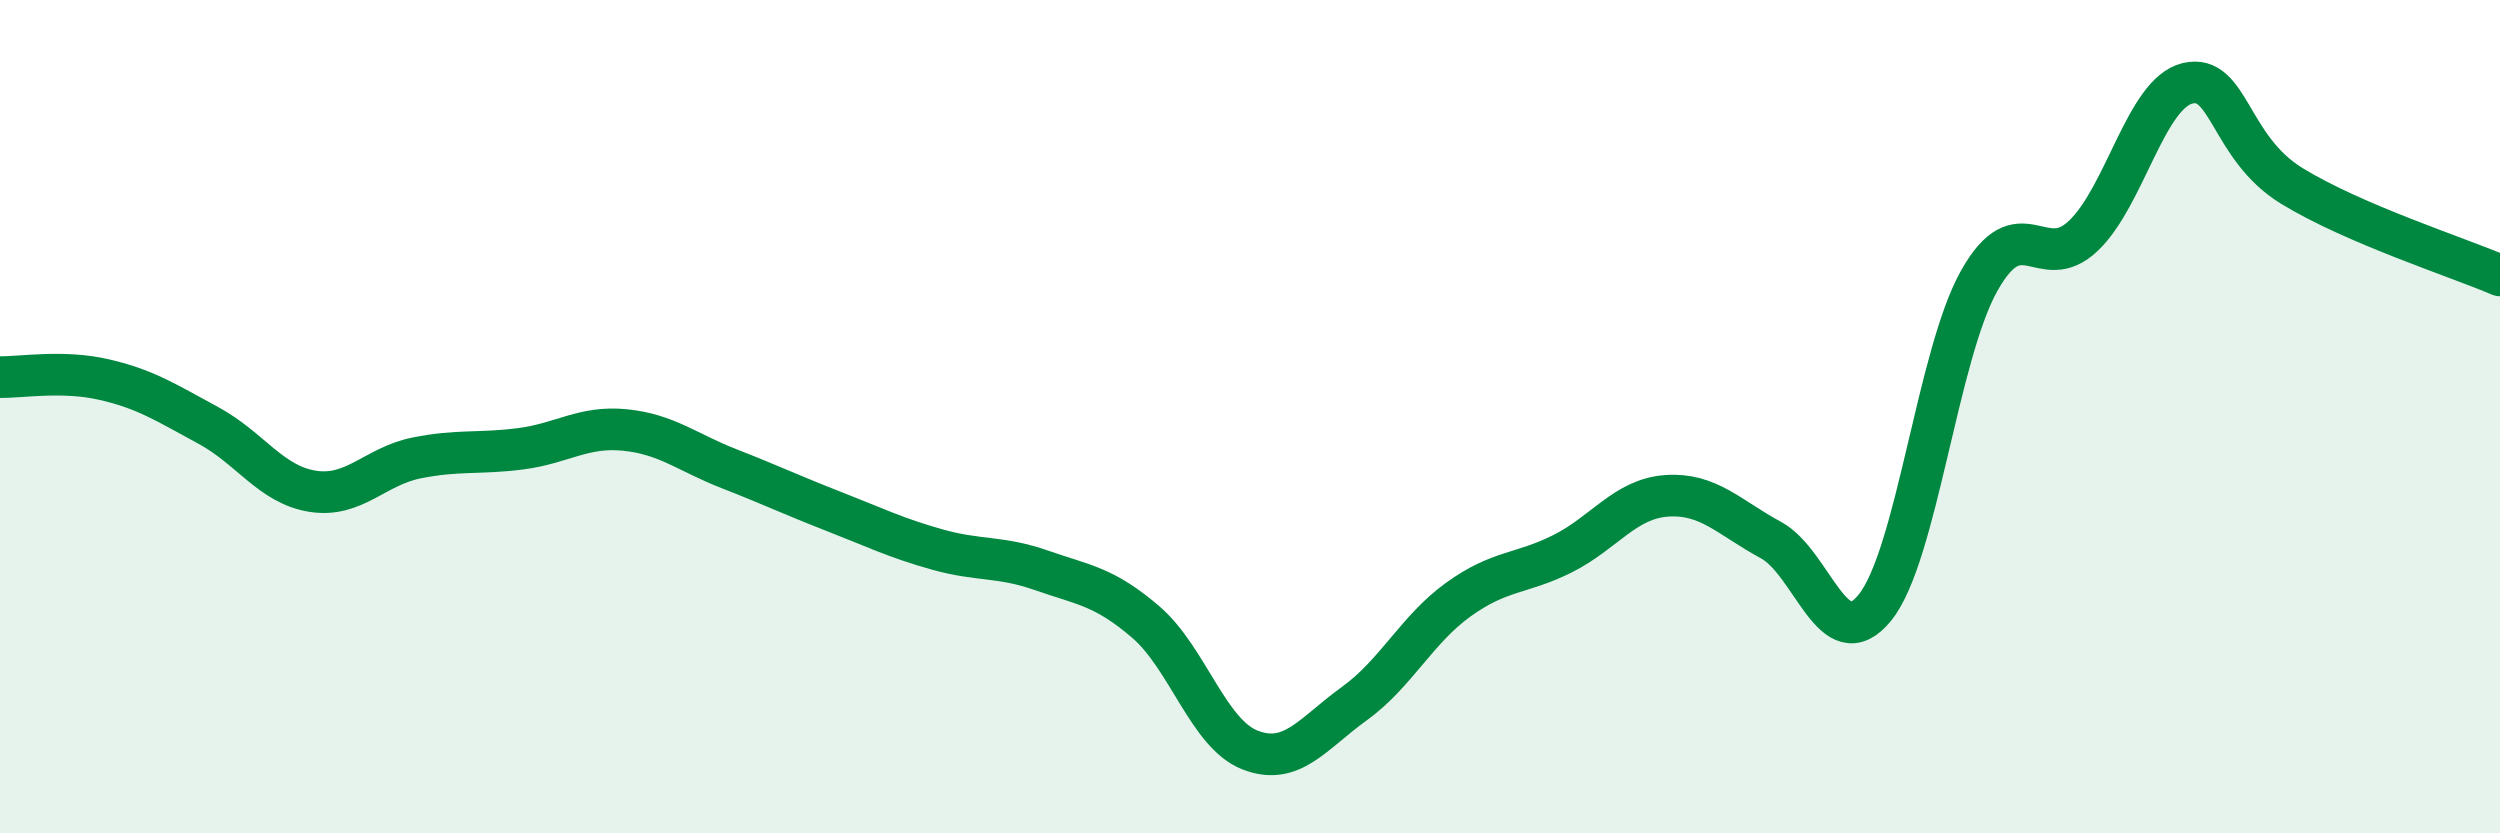 
    <svg width="60" height="20" viewBox="0 0 60 20" xmlns="http://www.w3.org/2000/svg">
      <path
        d="M 0,9.05 C 0.5,9.06 1.5,8.88 2.5,9.11 C 3.5,9.34 4,9.67 5,10.21 C 6,10.75 6.5,11.63 7.5,11.79 C 8.5,11.95 9,11.19 10,10.99 C 11,10.79 11.5,10.9 12.5,10.77 C 13.5,10.64 14,10.22 15,10.32 C 16,10.42 16.5,10.86 17.5,11.25 C 18.5,11.64 19,11.88 20,12.27 C 21,12.66 21.5,12.91 22.5,13.19 C 23.5,13.47 24,13.34 25,13.69 C 26,14.04 26.5,14.07 27.5,14.93 C 28.5,15.79 29,17.61 30,18 C 31,18.39 31.5,17.61 32.5,16.89 C 33.5,16.17 34,15.11 35,14.39 C 36,13.67 36.5,13.79 37.5,13.29 C 38.5,12.79 39,11.97 40,11.9 C 41,11.83 41.5,12.42 42.5,12.96 C 43.5,13.5 44,15.82 45,14.58 C 46,13.34 46.5,8.52 47.5,6.74 C 48.5,4.96 49,6.61 50,5.66 C 51,4.71 51.5,2.24 52.5,2 C 53.5,1.76 53.5,3.54 55,4.46 C 56.5,5.38 59,6.18 60,6.61L60 20L0 20Z"
        fill="#008740"
        opacity="0.1"
        stroke-linecap="round"
        stroke-linejoin="round"
      />
      <path
        d="M 0,9.05 C 0.5,9.06 1.5,8.88 2.5,9.11 C 3.5,9.34 4,9.67 5,10.21 C 6,10.75 6.5,11.63 7.5,11.79 C 8.5,11.95 9,11.19 10,10.99 C 11,10.79 11.5,10.9 12.5,10.77 C 13.5,10.64 14,10.22 15,10.32 C 16,10.42 16.5,10.86 17.5,11.25 C 18.5,11.64 19,11.88 20,12.27 C 21,12.66 21.5,12.91 22.5,13.19 C 23.5,13.47 24,13.34 25,13.69 C 26,14.04 26.5,14.07 27.5,14.93 C 28.5,15.79 29,17.61 30,18 C 31,18.39 31.5,17.61 32.5,16.89 C 33.5,16.17 34,15.11 35,14.39 C 36,13.67 36.5,13.79 37.5,13.29 C 38.5,12.79 39,11.97 40,11.9 C 41,11.83 41.5,12.42 42.5,12.96 C 43.5,13.5 44,15.82 45,14.58 C 46,13.34 46.5,8.52 47.5,6.74 C 48.5,4.96 49,6.61 50,5.66 C 51,4.71 51.5,2.24 52.5,2 C 53.5,1.76 53.5,3.54 55,4.46 C 56.5,5.38 59,6.18 60,6.61"
        stroke="#008740"
        stroke-width="1"
        fill="none"
        stroke-linecap="round"
        stroke-linejoin="round"
      />
    </svg>
  